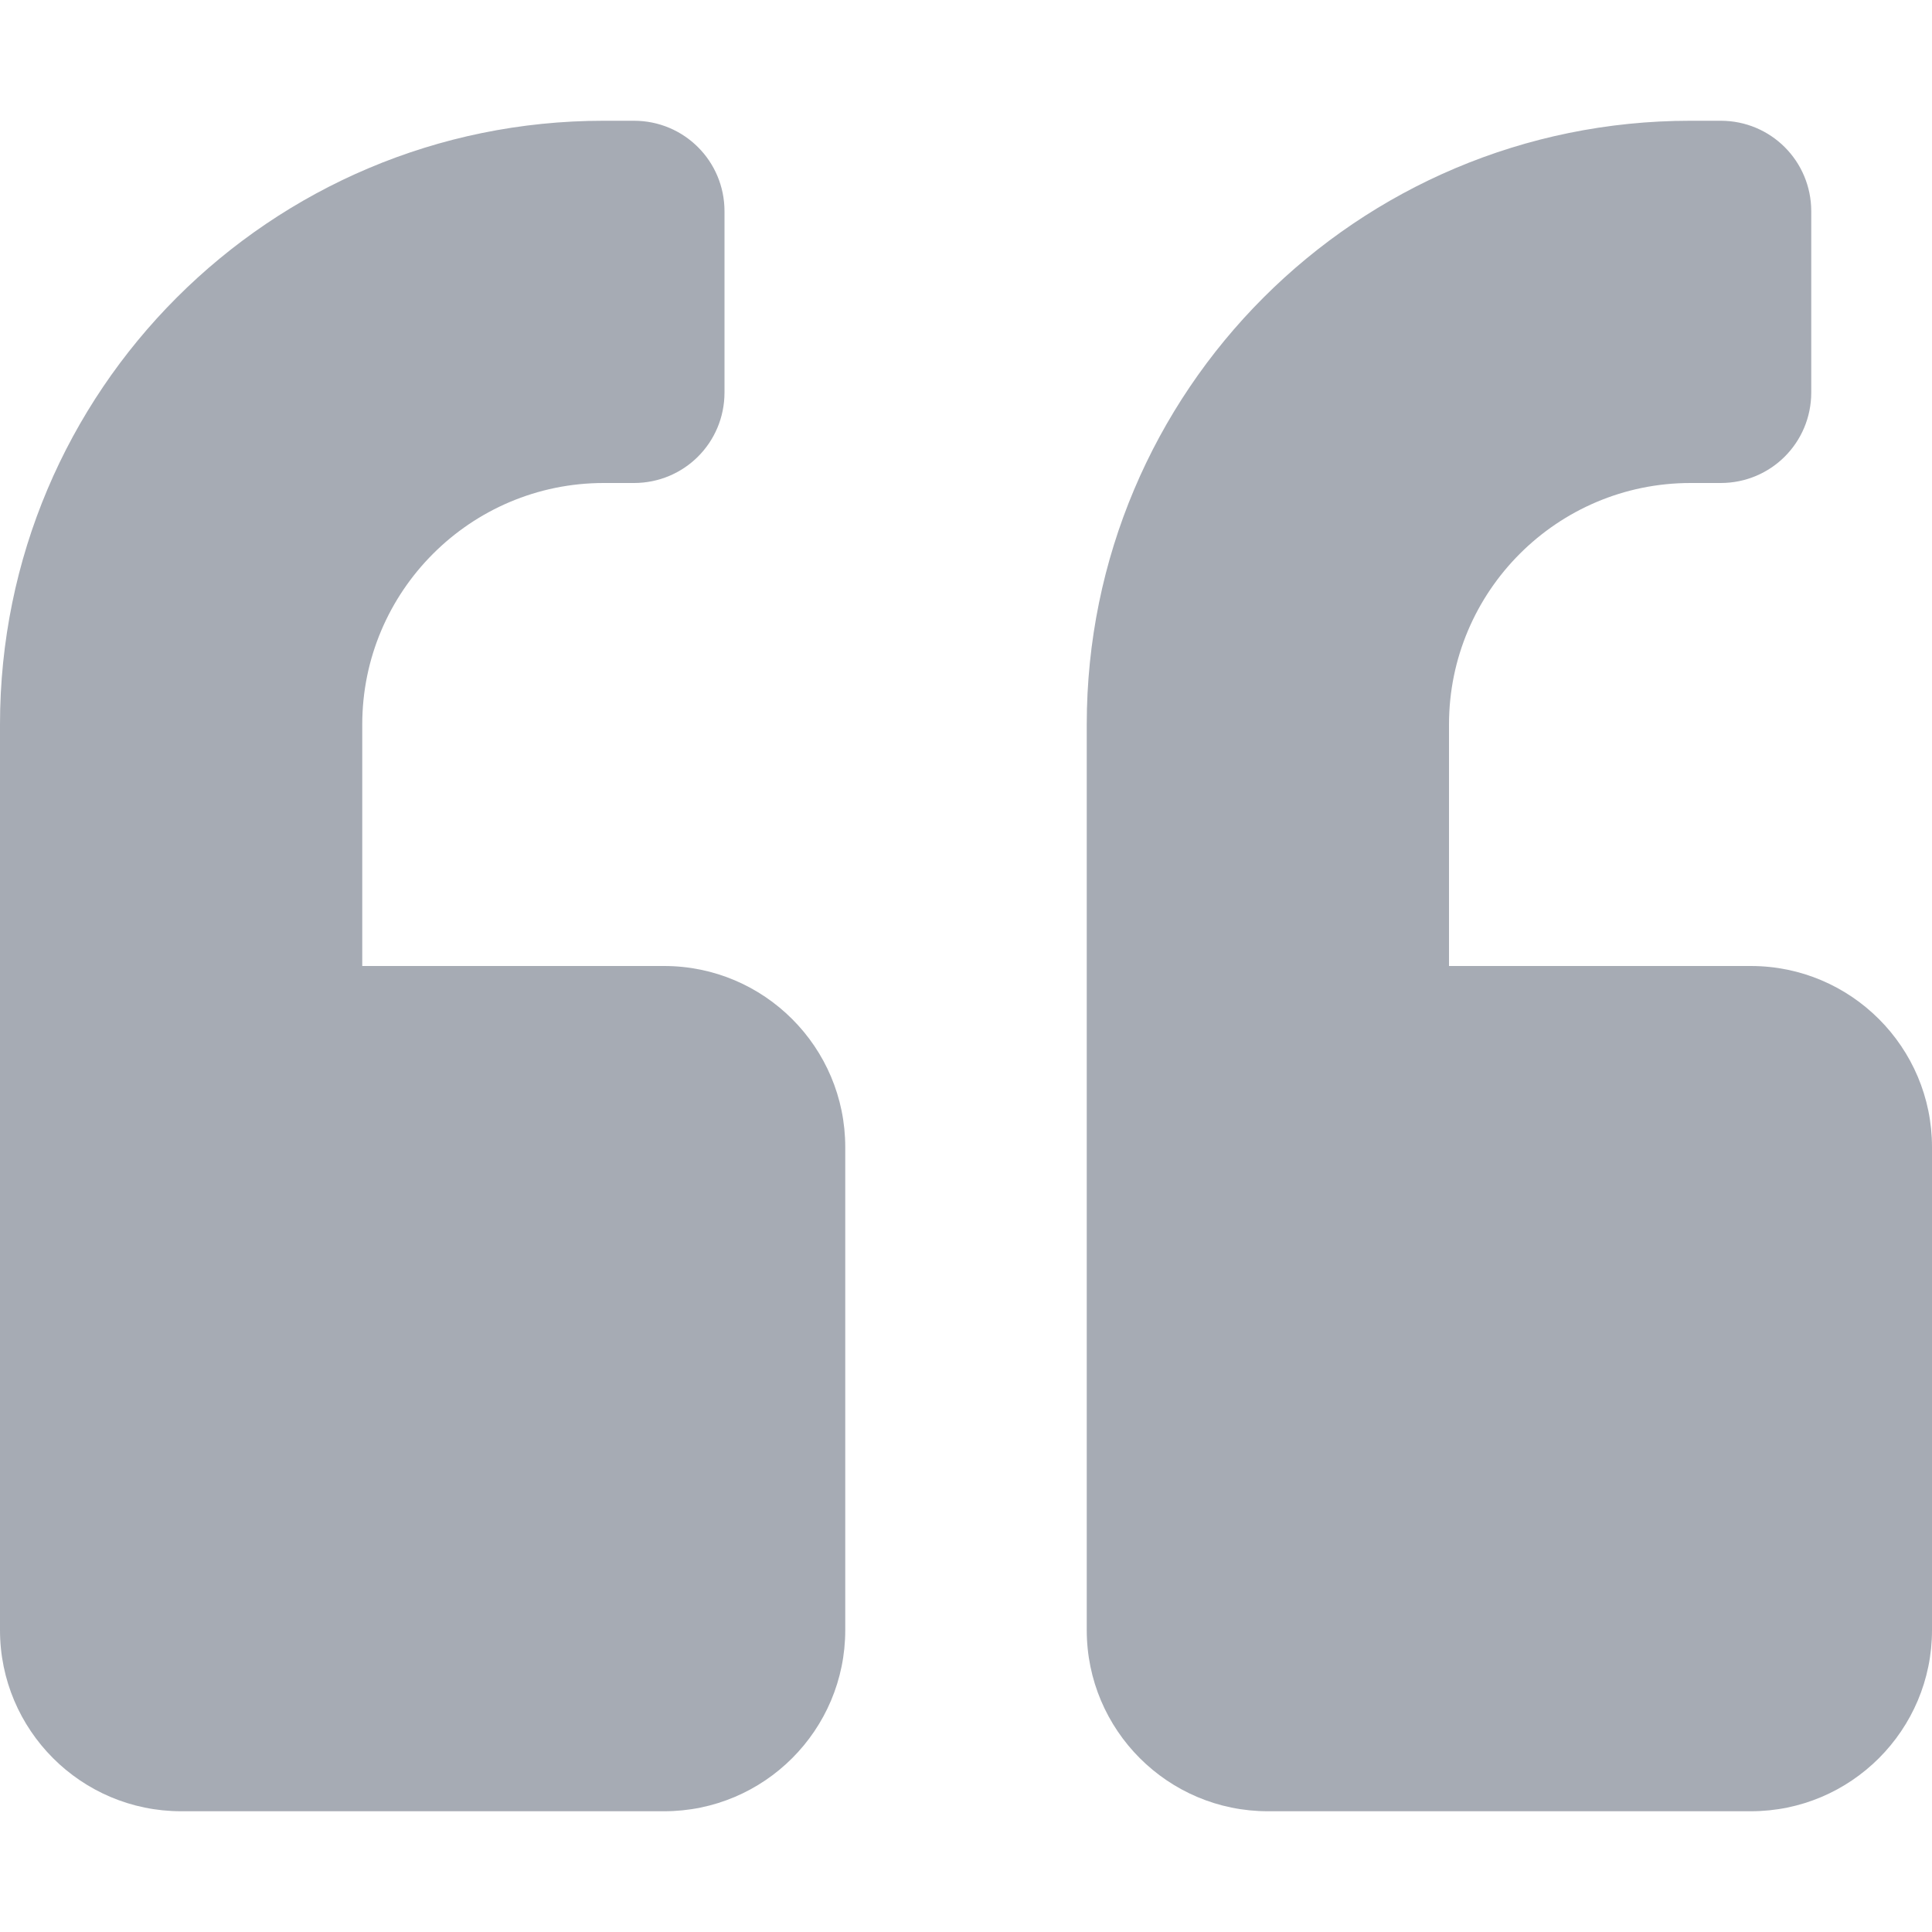 <svg width="44" height="44" viewBox="0 0 44 44" fill="none" xmlns="http://www.w3.org/2000/svg">
<path d="M39.875 22H33V16.5C33 13.466 35.466 11 38.5 11H39.188C40.331 11 41.25 10.081 41.25 8.938V4.812C41.25 3.67 40.331 2.75 39.188 2.75H38.5C30.903 2.75 24.75 8.903 24.75 16.5V37.125C24.75 39.402 26.598 41.25 28.875 41.25H39.875C42.152 41.25 44 39.402 44 37.125V26.125C44 23.848 42.152 22 39.875 22ZM15.125 22H8.25V16.5C8.25 13.466 10.716 11 13.75 11H14.438C15.581 11 16.5 10.081 16.5 8.938V4.812C16.5 3.67 15.581 2.75 14.438 2.75H13.75C6.153 2.75 0 8.903 0 16.5V37.125C0 39.402 1.848 41.25 4.125 41.25H15.125C17.402 41.25 19.25 39.402 19.25 37.125V26.125C19.25 23.848 17.402 22 15.125 22Z" fill="#A6ABB4"/>
</svg>

